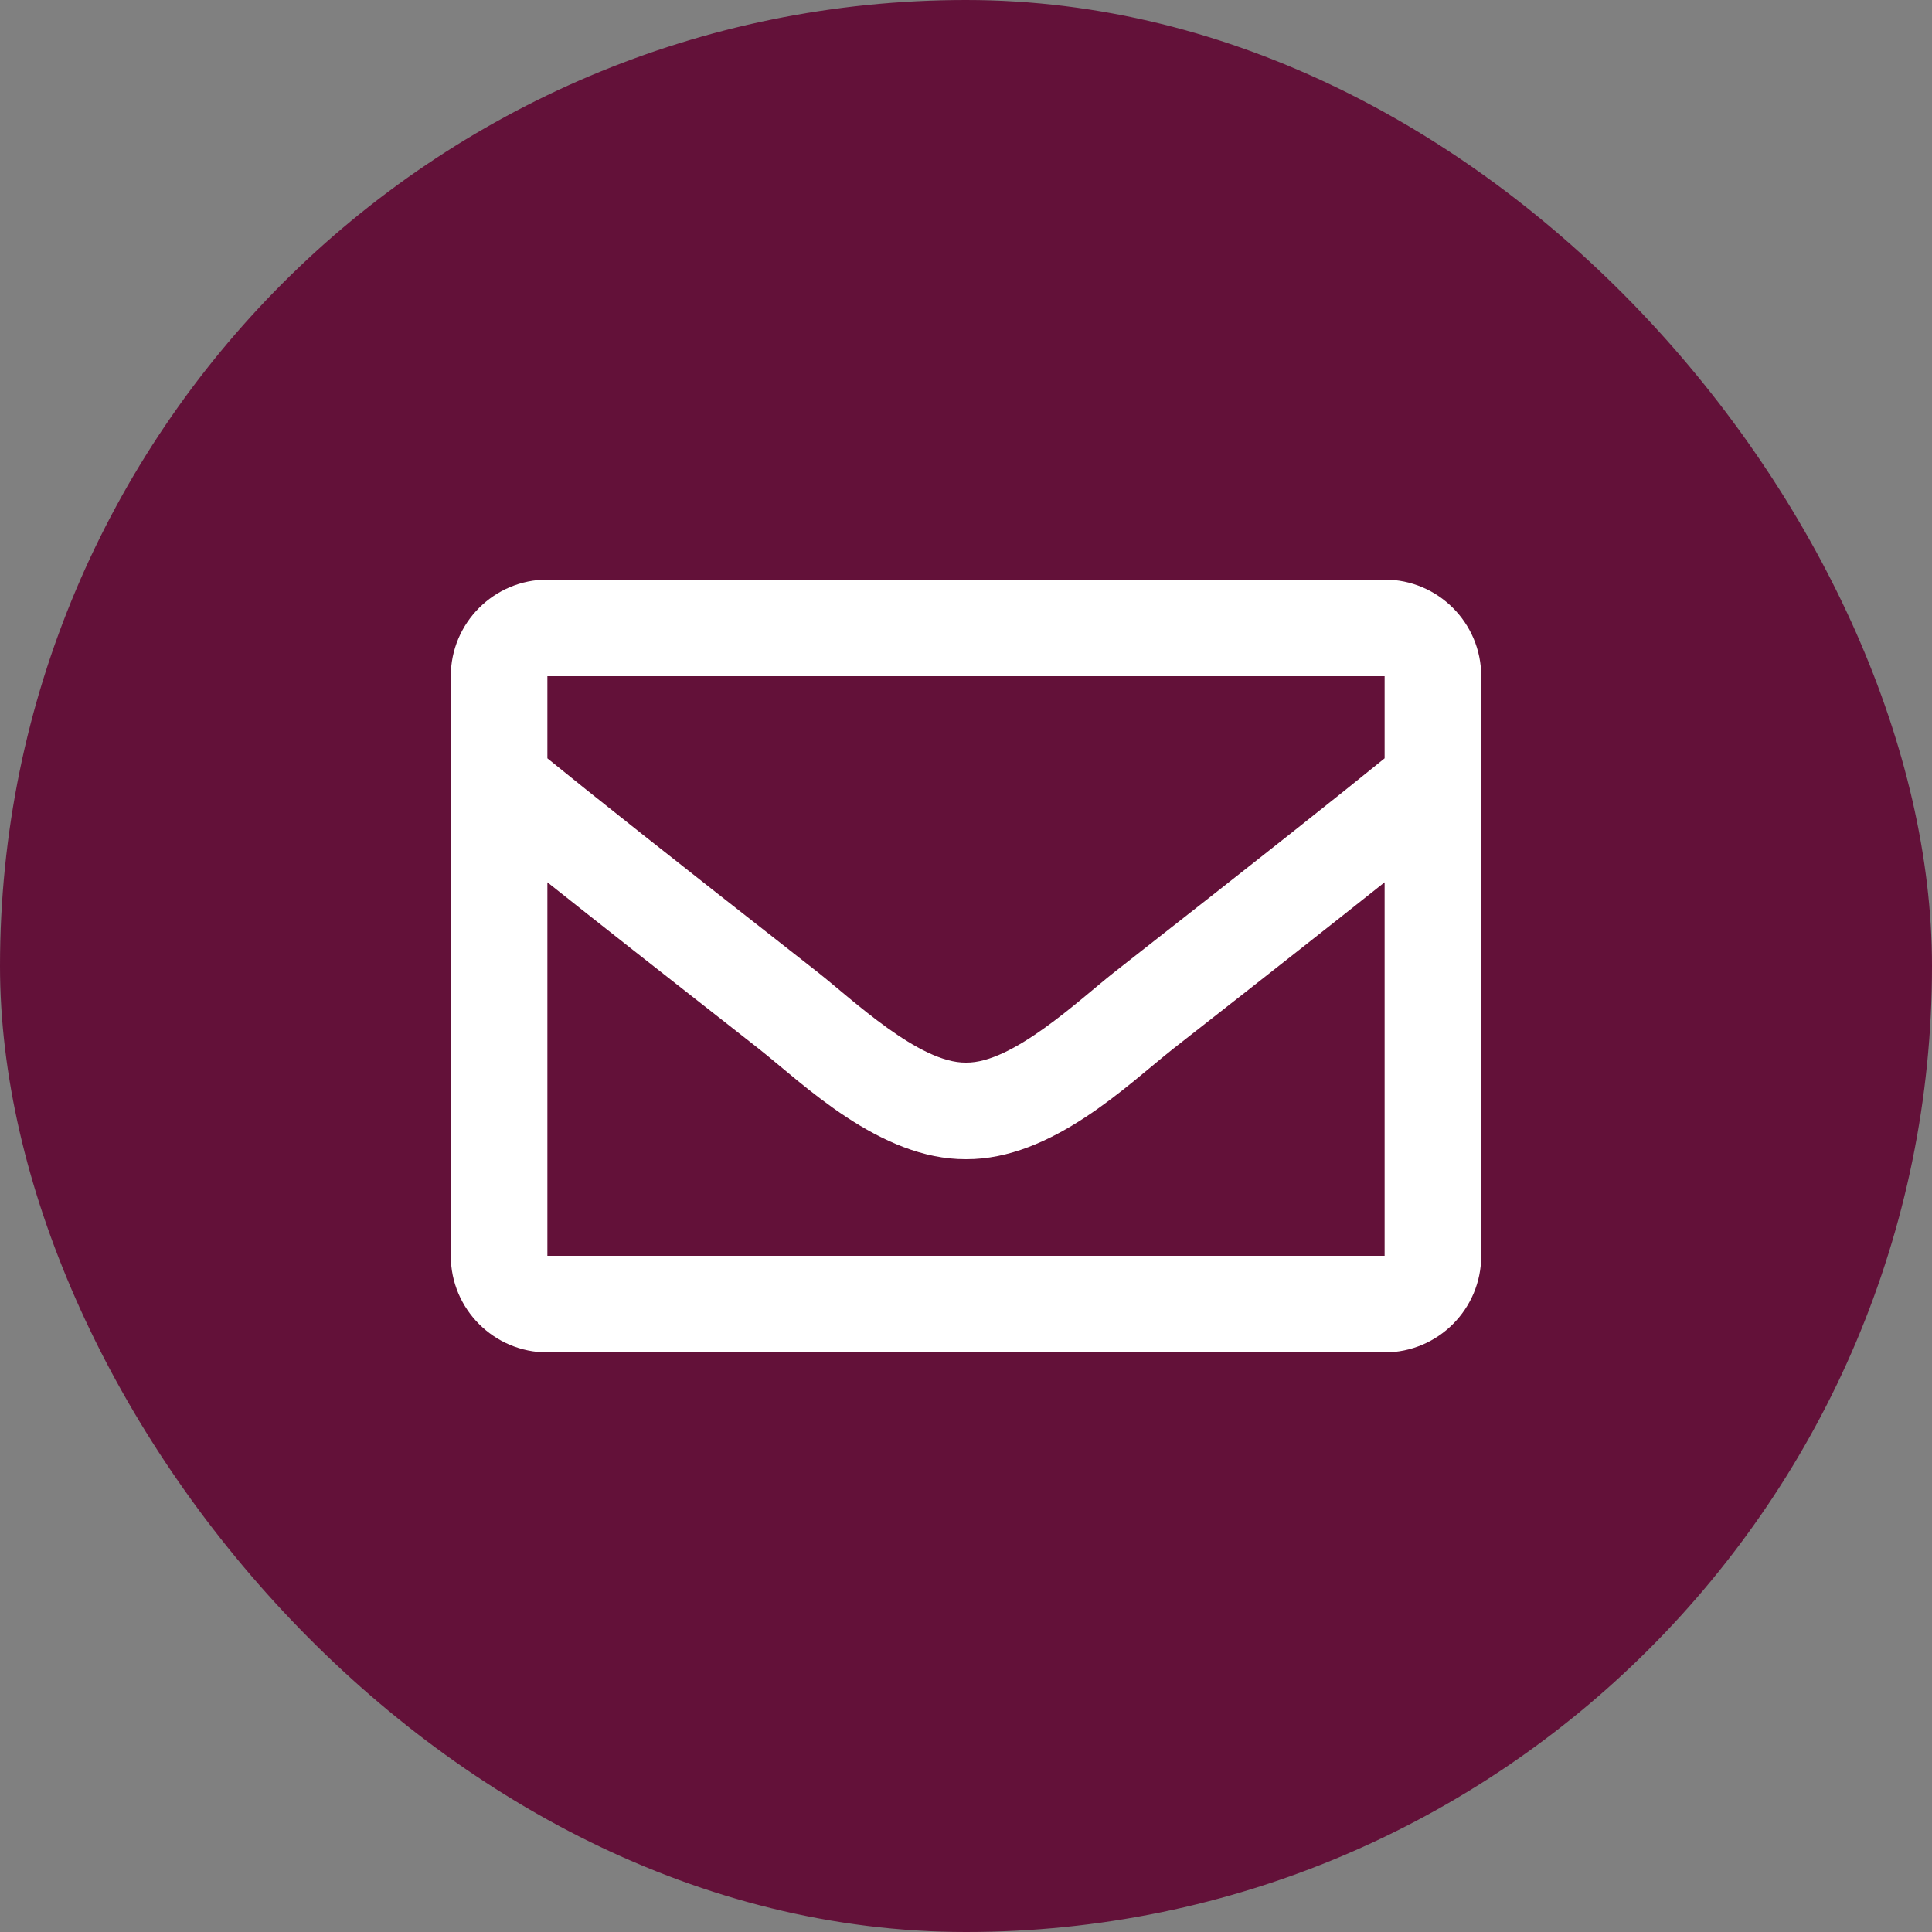 <svg width="40" height="40" viewBox="0 0 40 40" fill="none" xmlns="http://www.w3.org/2000/svg">
<rect x="0" y="0" width="40" height="40" fill="#808080" stroke="none"/>
<rect width="40" height="40" rx="20" fill="#631139"/>
<path d="M28.667 12H11.333C10.229 12 9.333 12.895 9.333 14V26C9.333 27.105 10.229 28 11.333 28H28.667C29.771 28 30.667 27.105 30.667 26V14C30.667 12.895 29.771 12 28.667 12ZM28.667 14V15.7C27.732 16.461 26.243 17.644 23.059 20.137C22.357 20.689 20.967 22.015 20 22C19.033 22.015 17.642 20.689 16.941 20.137C13.758 17.644 12.268 16.461 11.333 15.7V14H28.667ZM11.333 26V18.267C12.288 19.027 13.642 20.094 15.706 21.71C16.616 22.427 18.211 24.01 20 24C21.78 24.01 23.355 22.45 24.294 21.71C26.358 20.095 27.712 19.027 28.667 18.267V26H11.333Z" fill="white"/>
</svg>
